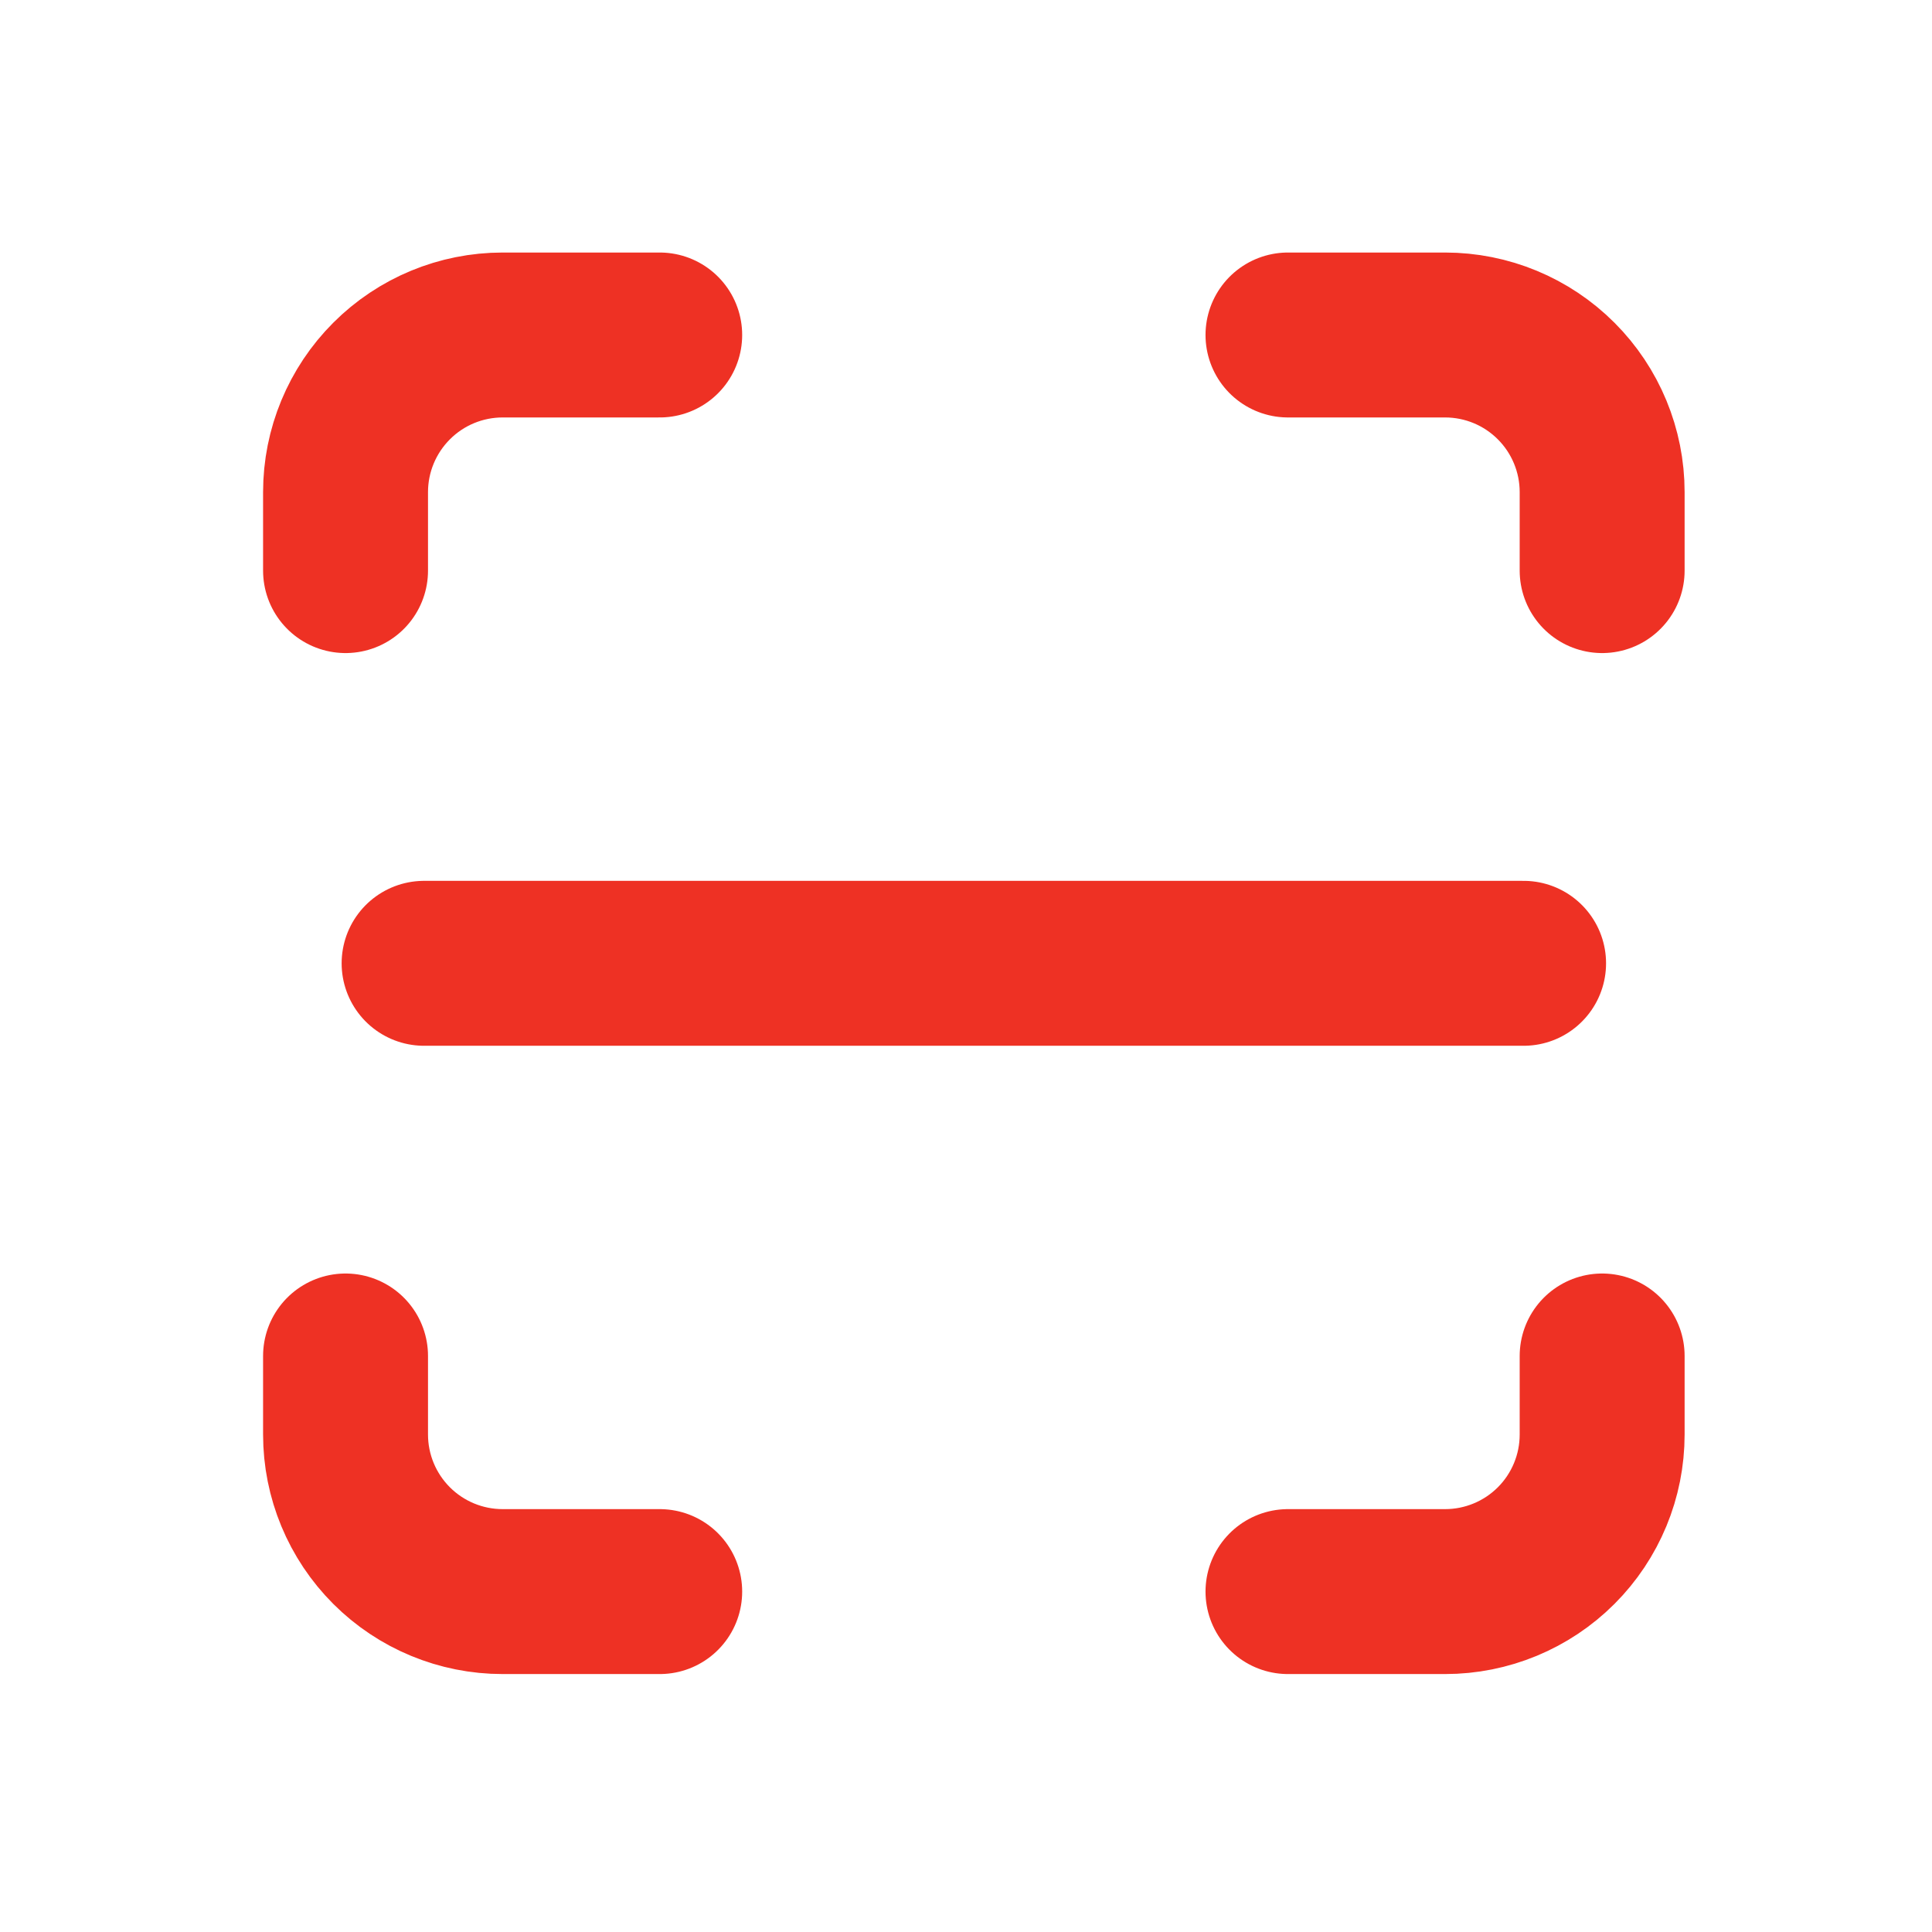 <svg xmlns="http://www.w3.org/2000/svg" width="41" height="41" viewBox="0 0 41 41" fill="none"><path d="M7.333 12.109V10.443C7.333 9.559 7.685 8.711 8.31 8.086C8.935 7.46 9.783 7.109 10.667 7.109H14M7.333 28.776V30.443C7.333 31.327 7.685 32.175 8.31 32.8C8.935 33.425 9.783 33.776 10.667 33.776H14M27.333 7.109H30.667C31.551 7.109 32.399 7.46 33.024 8.086C33.649 8.711 34 9.559 34 10.443V12.109M27.333 33.776H30.667C31.551 33.776 32.399 33.425 33.024 32.8C33.649 32.175 34 31.327 34 30.443V28.776M9 20.443H32.333" stroke="#EE3124" stroke-width="3.5" stroke-linecap="round" stroke-linejoin="round"></path></svg>
